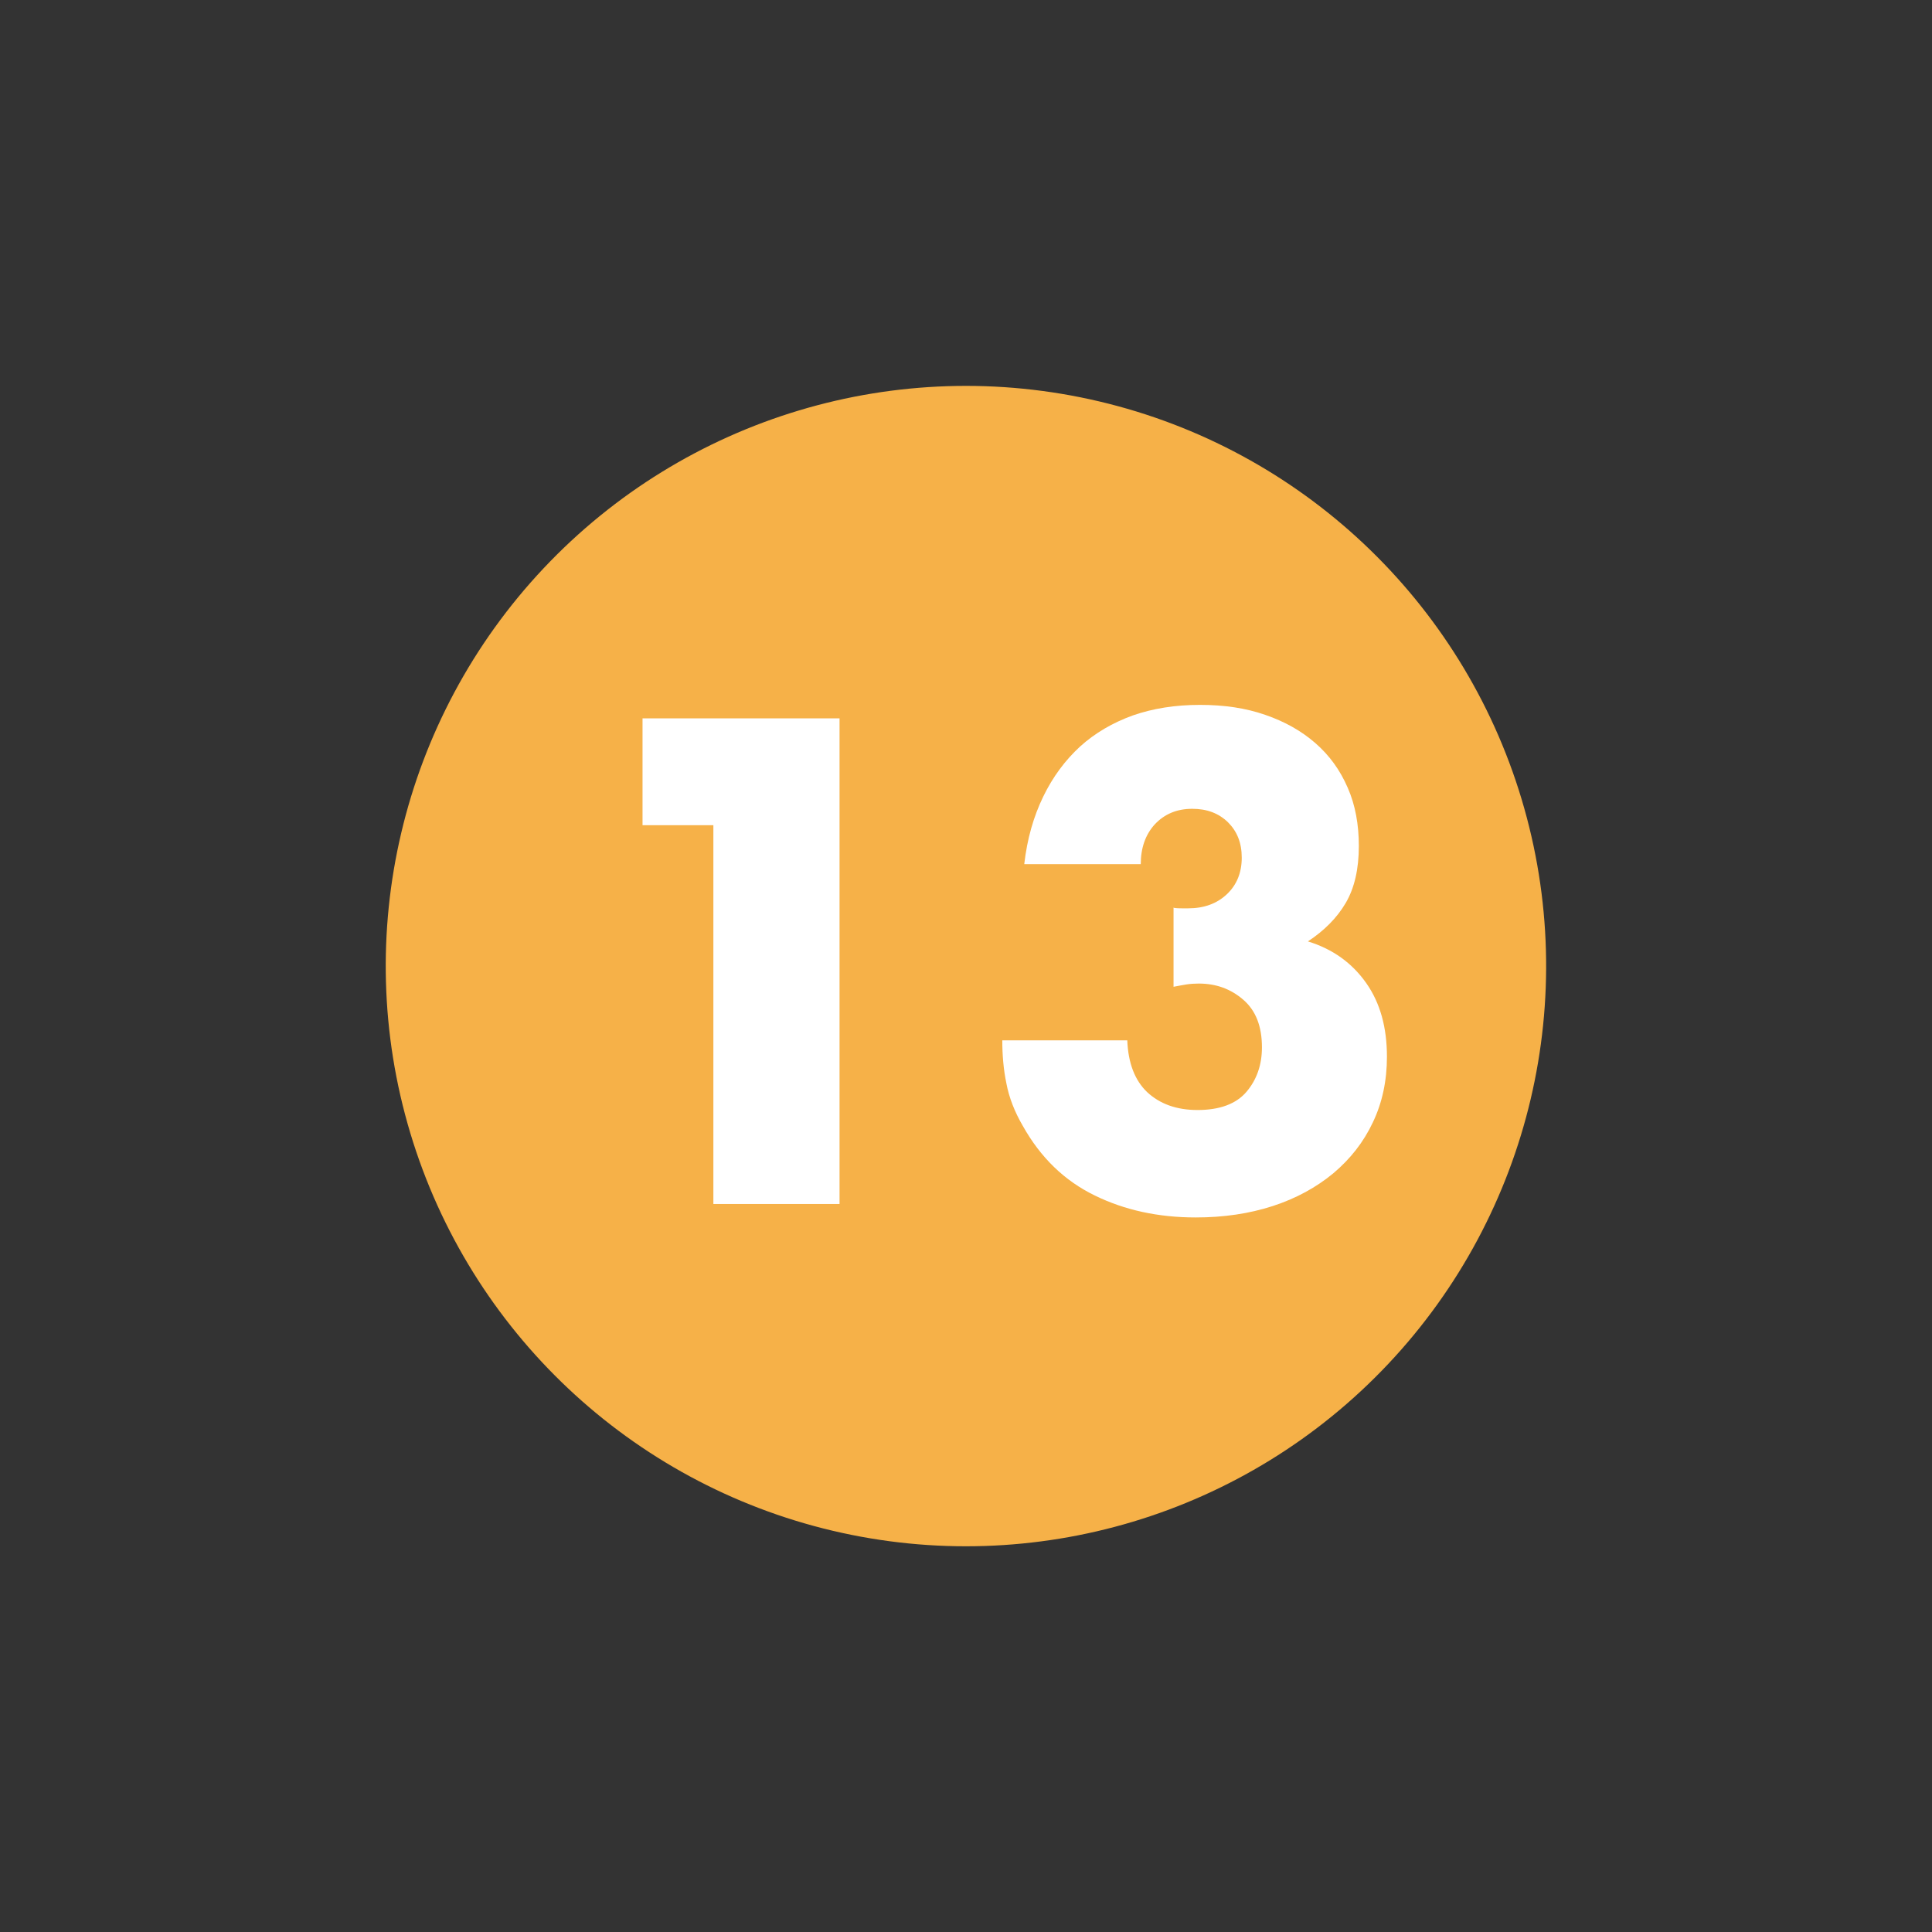 <?xml version="1.0" encoding="UTF-8"?><svg id="_レイヤー_2" xmlns="http://www.w3.org/2000/svg" viewBox="0 0 66 66"><rect x="0" y="0" width="66" height="66" fill="#333333" stroke="none"/><defs><style>.cls-1{fill:none;}.cls-2{fill:#f6b148;}.cls-3{fill:#fff;}</style></defs><g id="_文字"><circle class="cls-2" cx="33" cy="33" r="19.82" transform="translate(-6.7 57.54) rotate(-76.72)"/><path class="cls-3" d="m24.37,28.19h-2.42v-3.65h6.73v16.59h-4.31v-12.94Z"/><path class="cls-3" d="m40.08,31.01c.12.02.22.02.3.02h.21c.54,0,.98-.16,1.32-.48.34-.32.51-.74.51-1.25s-.16-.9-.47-1.21c-.32-.31-.72-.46-1.22-.46-.53,0-.95.18-1.28.53-.32.35-.48.81-.48,1.36h-3.98c.1-.87.32-1.63.65-2.31.33-.68.75-1.24,1.26-1.71.51-.46,1.11-.81,1.8-1.06.69-.24,1.45-.36,2.29-.36s1.57.11,2.23.34c.67.23,1.24.55,1.72.97.48.42.84.92,1.1,1.52.26.59.38,1.26.38,1.99,0,.79-.15,1.44-.45,1.95-.3.51-.73.94-1.29,1.31.85.26,1.51.74,1.99,1.42.48.68.71,1.52.71,2.52,0,.82-.16,1.57-.48,2.24-.32.68-.77,1.25-1.35,1.74-.58.48-1.27.86-2.07,1.12-.8.26-1.68.39-2.63.39-1.28,0-2.43-.25-3.45-.75-1.03-.5-1.85-1.29-2.46-2.38-.28-.48-.47-.97-.56-1.45-.1-.48-.14-.97-.14-1.47h4.27c.03.78.26,1.37.68,1.77.43.4,1,.61,1.72.61.76,0,1.32-.21,1.67-.62.35-.41.53-.92.53-1.52,0-.72-.21-1.26-.64-1.63-.43-.37-.93-.55-1.52-.55-.15,0-.29.01-.42.03-.13.02-.28.05-.44.08v-2.71Z"/><rect class="cls-1" width="66" height="66"/></g></svg>
